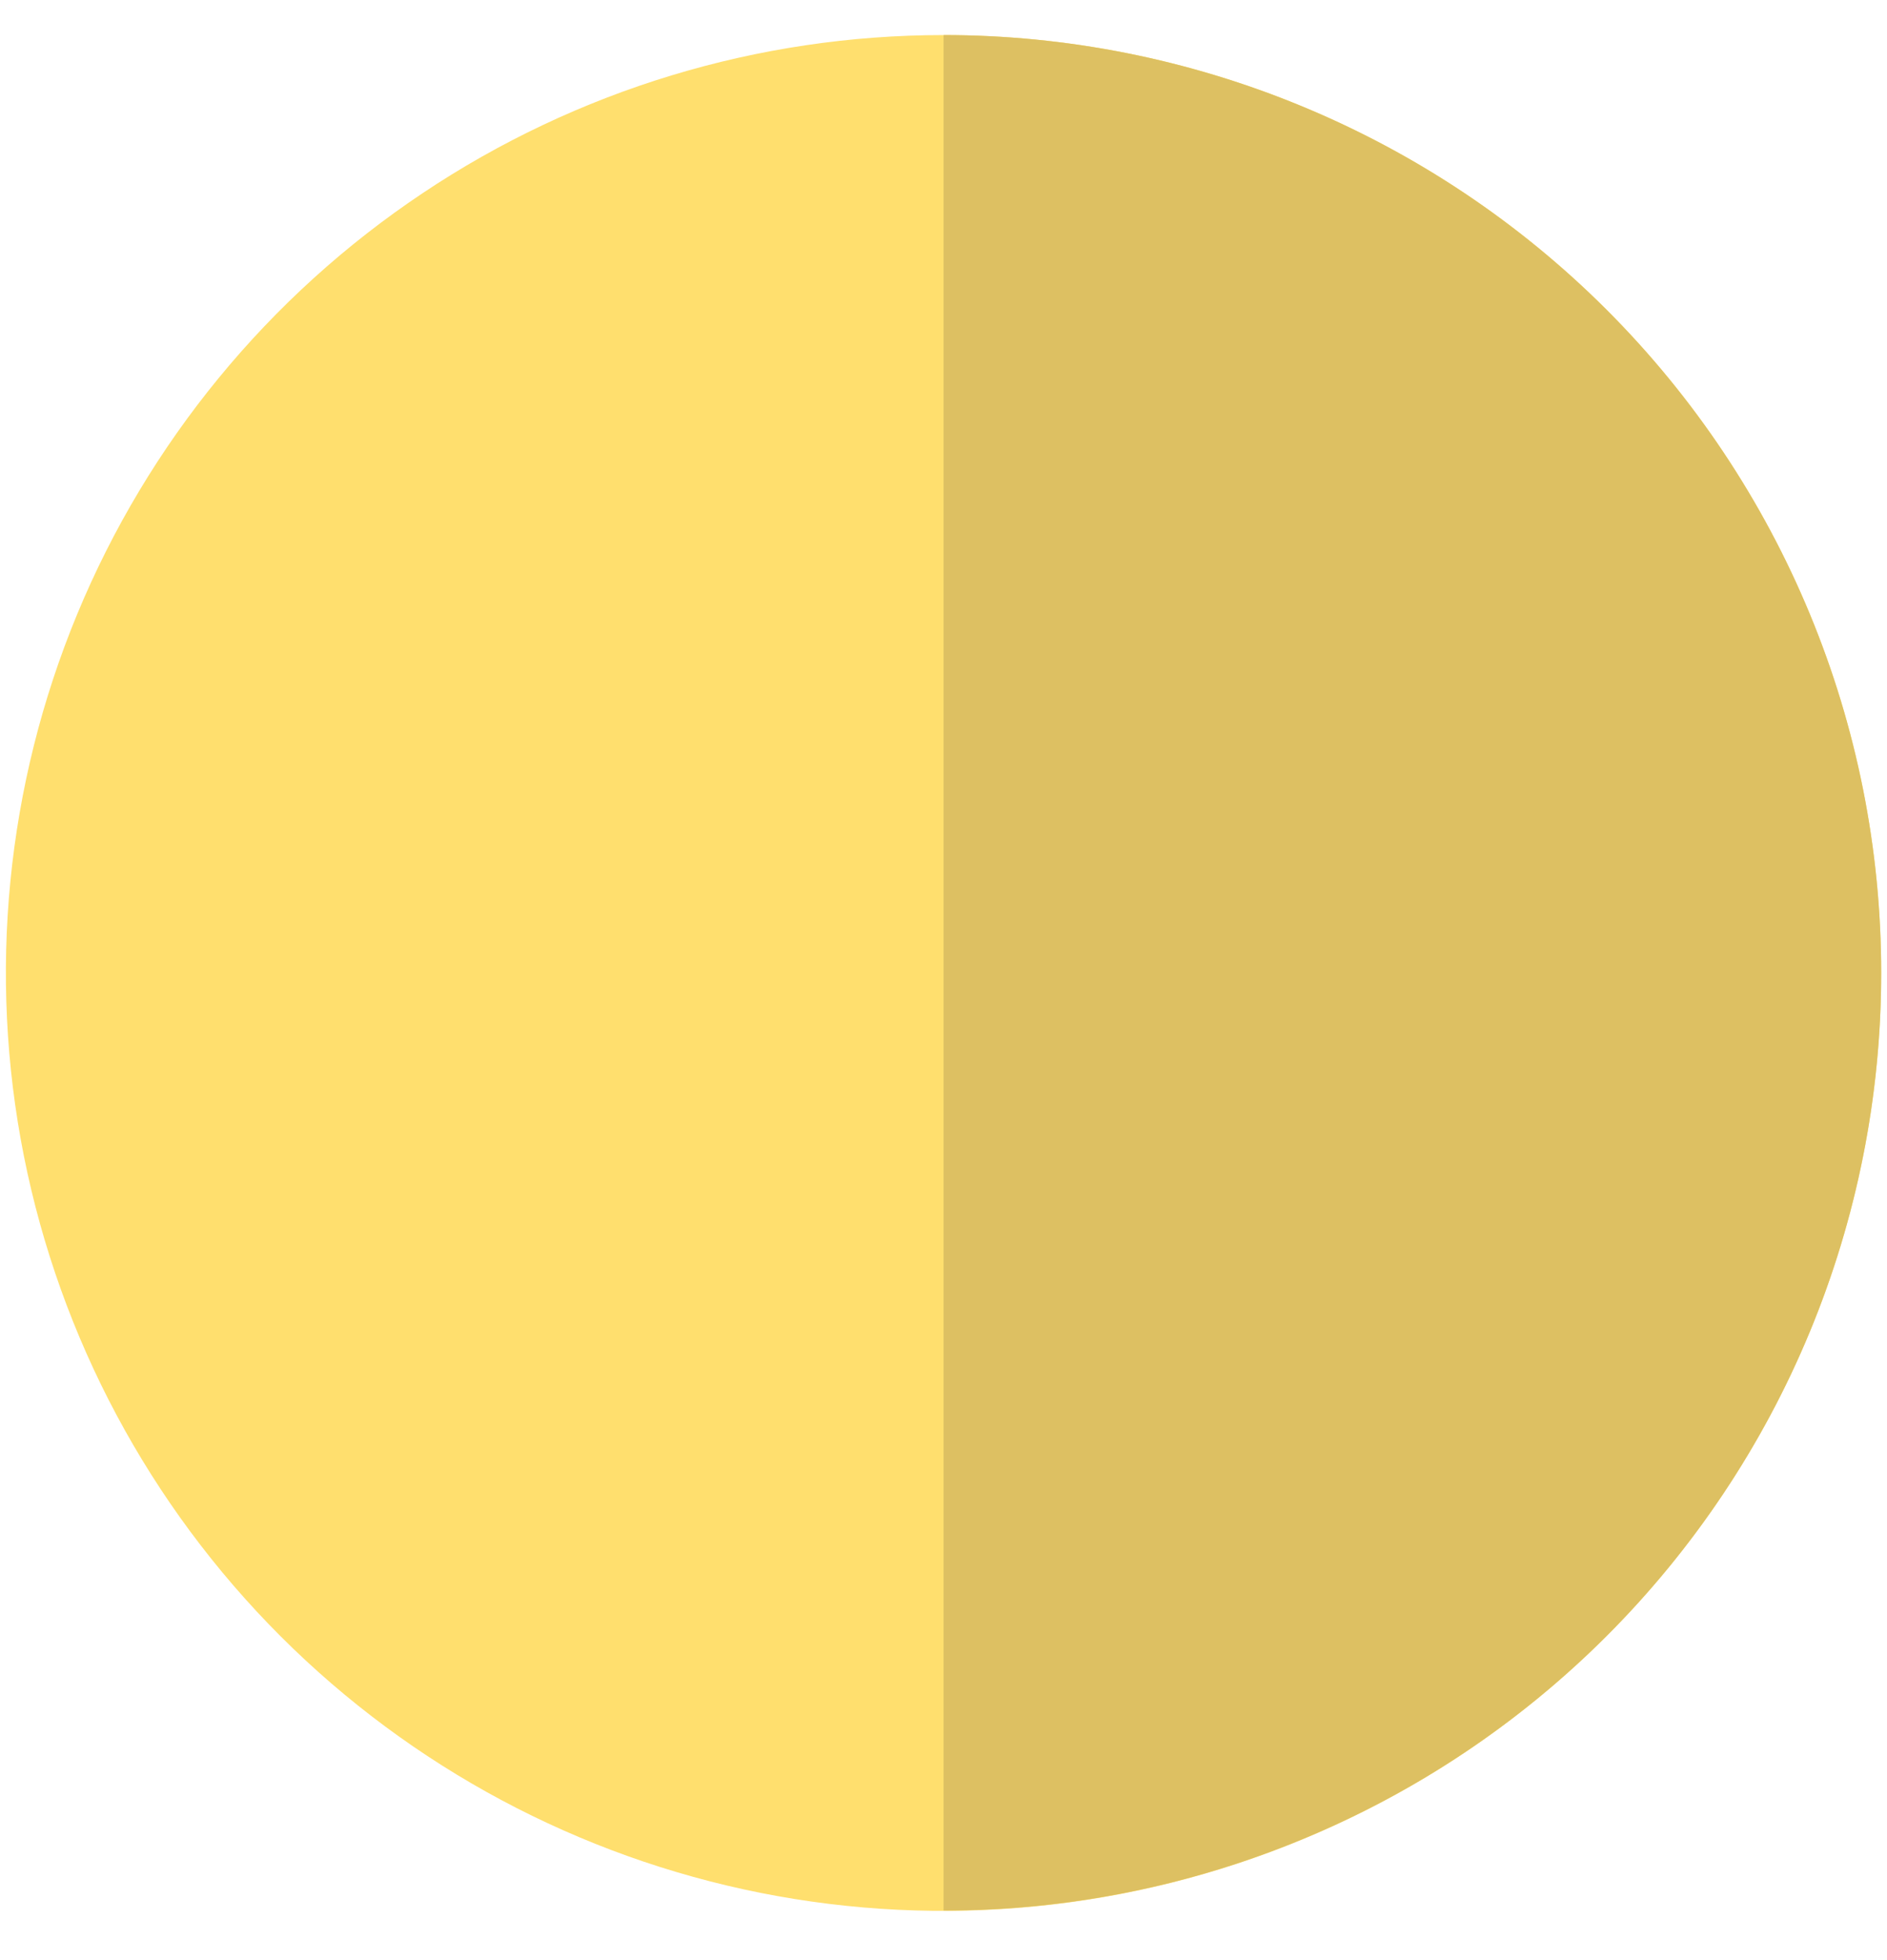 <svg width="26" height="27" viewBox="0 0 26 27" fill="none" xmlns="http://www.w3.org/2000/svg">
<g id="Capa 1">
<path id="Vector" d="M25.92 13.403C25.92 15.958 25.162 18.456 23.742 20.58C22.323 22.705 20.305 24.361 17.944 25.338C15.584 26.316 12.986 26.572 10.48 26.074C7.974 25.575 5.672 24.345 3.865 22.538C2.058 20.731 0.828 18.429 0.329 15.923C-0.169 13.417 0.087 10.819 1.064 8.459C2.042 6.098 3.698 4.08 5.823 2.661C7.947 1.241 10.445 0.483 13 0.483C14.697 0.483 16.377 0.816 17.945 1.466C19.513 2.115 20.937 3.066 22.137 4.266C23.337 5.466 24.288 6.89 24.937 8.458C25.587 10.026 25.92 11.706 25.92 13.403Z" fill="#FFDF6E"/>
<path id="Vector_2" d="M25.92 13.403C25.92 15.099 25.585 16.779 24.936 18.346C24.287 19.913 23.335 21.337 22.136 22.536C20.936 23.735 19.512 24.687 17.944 25.335C16.377 25.984 14.697 26.318 13.001 26.317V0.483C16.427 0.483 19.713 1.845 22.136 4.267C24.559 6.69 25.92 9.976 25.92 13.403Z" fill="#DDC062"/>
</g>
</svg>
